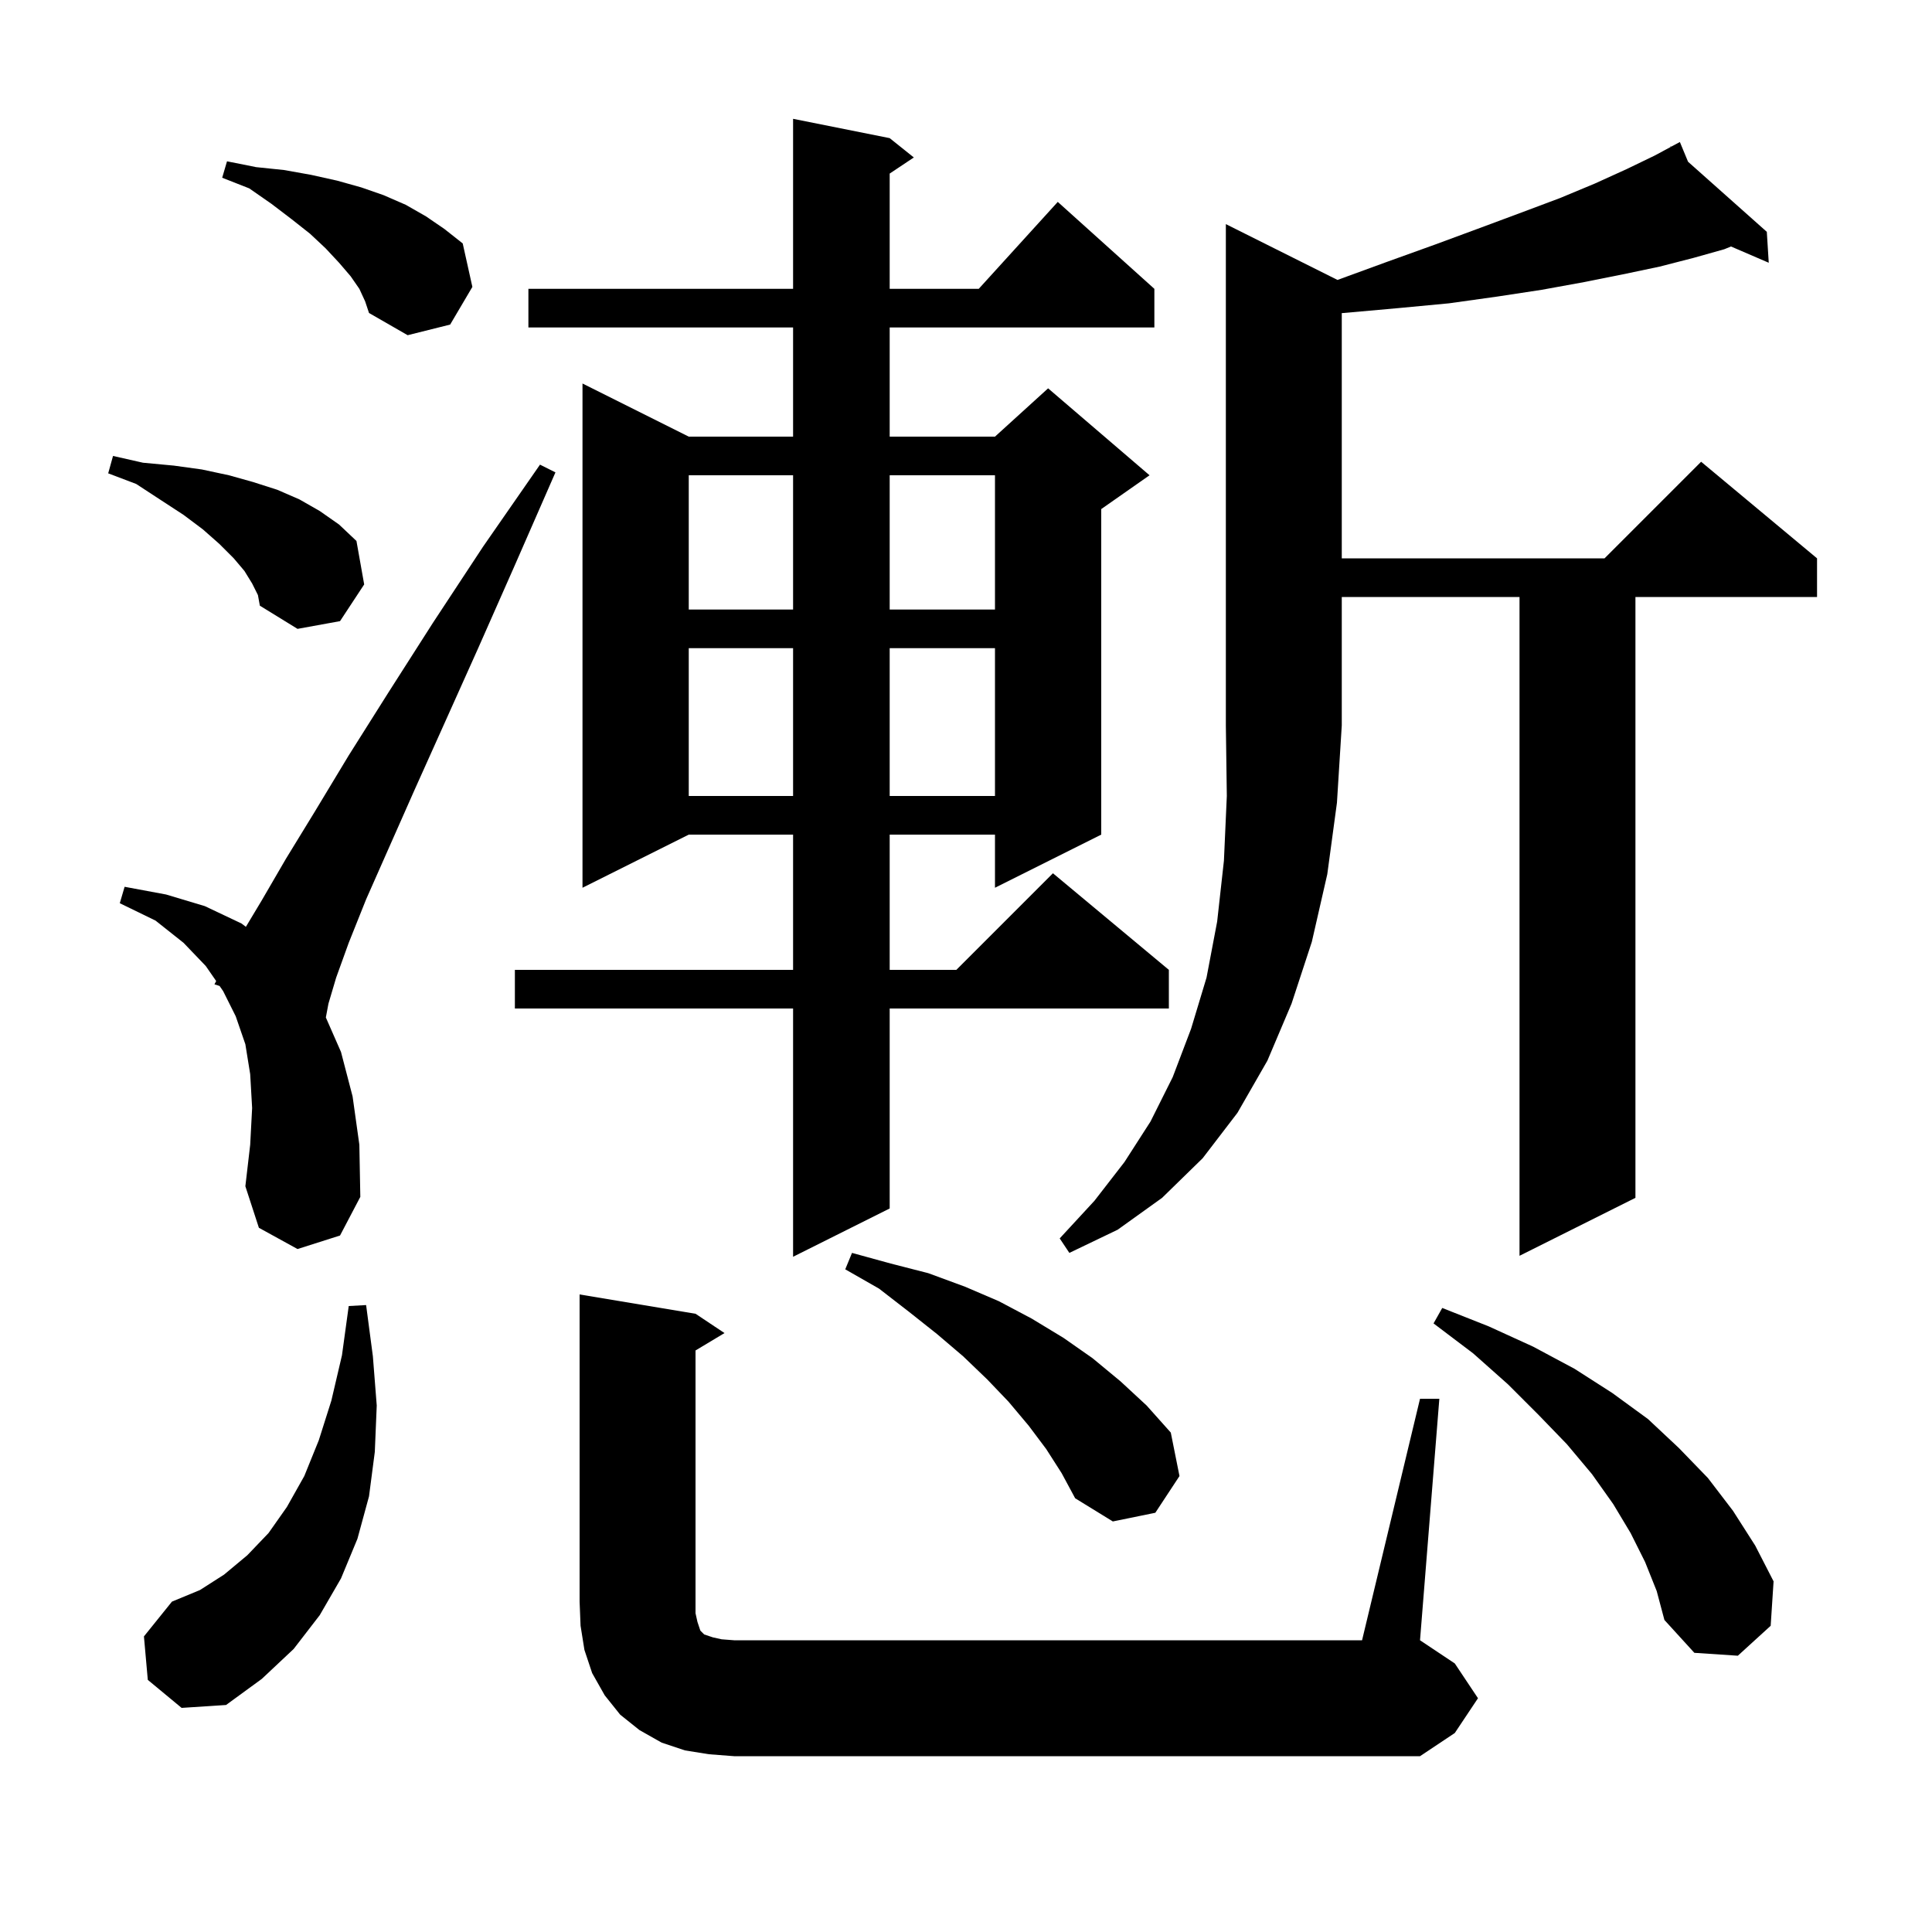 <svg xmlns="http://www.w3.org/2000/svg" xmlns:xlink="http://www.w3.org/1999/xlink" version="1.1" baseProfile="full" viewBox="0 0 200 200" width="200" height="200"><g fill="currentColor"><path d="M 147.0 144.8 L 149.0 144.8 L 147.0 169.8 L 150.6 172.2 L 153.0 175.8 L 150.6 179.4 L 147.0 181.8 L 76.0 181.8 L 73.4 181.6 L 70.9 181.2 L 68.5 180.4 L 66.2 179.1 L 64.2 177.5 L 62.6 175.5 L 61.3 173.2 L 60.5 170.8 L 60.1 168.3 L 60.0 165.8 L 60.0 134.0 L 72.0 136.0 L 75.0 138.0 L 72.0 139.8 L 72.0 167.0 L 72.2 167.9 L 72.5 168.8 L 72.9 169.2 L 73.8 169.5 L 74.7 169.7 L 76.0 169.8 L 141.0 169.8 Z M 15.3 173.9 L 14.9 169.4 L 17.8 165.8 L 20.7 164.6 L 23.2 163.0 L 25.6 161.0 L 27.8 158.7 L 29.7 156.0 L 31.5 152.8 L 33.0 149.1 L 34.3 145.0 L 35.4 140.3 L 36.1 135.2 L 37.9 135.1 L 38.6 140.4 L 39.0 145.5 L 38.8 150.3 L 38.2 154.9 L 37.0 159.3 L 35.3 163.4 L 33.1 167.2 L 30.4 170.7 L 27.1 173.8 L 23.4 176.5 L 18.8 176.8 Z M 170.3 161.7 L 168.8 158.7 L 167.0 155.7 L 164.8 152.6 L 162.2 149.5 L 159.3 146.5 L 156.1 143.3 L 152.5 140.1 L 148.4 137.0 L 149.3 135.4 L 154.1 137.3 L 158.7 139.4 L 163.0 141.7 L 166.9 144.2 L 170.6 146.9 L 173.8 149.9 L 176.8 153.0 L 179.4 156.4 L 181.7 160.0 L 183.6 163.7 L 183.3 168.3 L 179.9 171.4 L 175.4 171.1 L 172.3 167.7 L 171.5 164.7 Z M 108.3 150.0 L 106.5 147.6 L 104.4 145.1 L 102.2 142.8 L 99.7 140.4 L 97.0 138.1 L 94.1 135.8 L 91.0 133.4 L 87.5 131.4 L 88.2 129.7 L 92.2 130.8 L 96.1 131.8 L 99.9 133.2 L 103.4 134.7 L 106.8 136.5 L 110.1 138.5 L 113.1 140.6 L 116.0 143.0 L 118.7 145.5 L 121.2 148.3 L 122.1 152.8 L 119.6 156.6 L 115.2 157.5 L 111.3 155.1 L 109.9 152.5 Z M 92.1 14.3 L 94.6 16.3 L 92.1 17.967 L 92.1 29.9 L 101.318 29.9 L 109.5 20.9 L 119.5 29.9 L 119.5 33.9 L 92.1 33.9 L 92.1 45.2 L 103.0 45.2 L 108.5 40.2 L 119.0 49.2 L 114.0 52.7 L 114.0 86.4 L 103.0 91.9 L 103.0 86.4 L 92.1 86.4 L 92.1 100.4 L 99.0 100.4 L 109.0 90.4 L 121.0 100.4 L 121.0 104.4 L 92.1 104.4 L 92.1 125.1 L 82.1 130.1 L 82.1 104.4 L 53.3 104.4 L 53.3 100.4 L 82.1 100.4 L 82.1 86.4 L 71.3 86.4 L 60.3 91.9 L 60.3 39.7 L 71.3 45.2 L 82.1 45.2 L 82.1 33.9 L 54.7 33.9 L 54.7 29.9 L 82.1 29.9 L 82.1 12.3 Z M 138.458 28.979 L 143.6 27.1 L 148.6 25.3 L 153.2 23.6 L 157.5 22.0 L 161.5 20.5 L 165.1 19.0 L 168.4 17.5 L 171.3 16.1 L 172.957 15.208 L 172.9 15.1 L 172.997 15.186 L 173.9 14.7 L 174.747 16.744 L 182.9 24.0 L 183.1 27.2 L 179.192 25.517 L 178.5 25.8 L 175.3 26.7 L 171.8 27.6 L 168.0 28.4 L 164.0 29.2 L 159.6 30.0 L 155.0 30.7 L 150.0 31.4 L 144.7 31.9 L 139.1 32.4 L 138.9 32.413 L 138.9 57.8 L 166.1 57.8 L 176.1 47.8 L 188.1 57.8 L 188.1 61.8 L 169.3 61.8 L 169.3 124.0 L 157.3 130.0 L 157.3 61.8 L 138.9 61.8 L 138.9 75.1 L 138.4 83.1 L 137.4 90.5 L 135.8 97.5 L 133.7 103.9 L 131.2 109.8 L 128.1 115.2 L 124.5 119.9 L 120.3 124.0 L 115.7 127.3 L 110.7 129.7 L 109.7 128.2 L 113.3 124.3 L 116.4 120.3 L 119.1 116.1 L 121.4 111.5 L 123.3 106.5 L 124.9 101.2 L 126.0 95.4 L 126.7 89.1 L 127.0 82.4 L 126.9 75.1 L 126.9 23.2 Z M 30.8 129.3 L 26.8 127.1 L 25.4 122.8 L 25.9 118.5 L 26.1 114.7 L 25.9 111.2 L 25.4 108.1 L 24.4 105.2 L 23.1 102.6 L 22.73 102.066 L 22.2 101.9 L 22.379 101.558 L 21.3 100.0 L 19.0 97.6 L 16.1 95.3 L 12.4 93.5 L 12.9 91.8 L 17.2 92.6 L 21.2 93.8 L 25.0 95.6 L 25.454 95.944 L 27.1 93.2 L 29.6 88.9 L 32.6 84.0 L 36.1 78.2 L 40.2 71.7 L 44.8 64.5 L 50.0 56.6 L 55.9 48.1 L 57.5 48.9 L 53.3 58.5 L 49.5 67.1 L 46.0 74.9 L 42.9 81.8 L 40.2 87.9 L 37.9 93.1 L 36.1 97.6 L 34.8 101.2 L 34.0 103.9 L 33.732 105.329 L 35.3 108.9 L 36.5 113.5 L 37.2 118.5 L 37.3 123.9 L 35.2 127.9 Z M 71.3 67.1 L 71.3 82.4 L 82.1 82.4 L 82.1 67.1 Z M 92.1 67.1 L 92.1 82.4 L 103.0 82.4 L 103.0 67.1 Z M 26.1 60.4 L 25.3 59.1 L 24.2 57.8 L 22.7 56.3 L 21.0 54.8 L 19.0 53.3 L 16.7 51.8 L 14.1 50.1 L 11.2 49.0 L 11.7 47.2 L 14.8 47.9 L 18.0 48.2 L 20.9 48.6 L 23.7 49.2 L 26.2 49.9 L 28.7 50.7 L 31.0 51.7 L 33.1 52.9 L 35.1 54.3 L 36.9 56.0 L 37.7 60.5 L 35.2 64.3 L 30.8 65.1 L 26.9 62.7 L 26.7 61.6 Z M 71.3 49.2 L 71.3 63.1 L 82.1 63.1 L 82.1 49.2 Z M 92.1 49.2 L 92.1 63.1 L 103.0 63.1 L 103.0 49.2 Z M 37.2 29.9 L 36.3 28.6 L 35.1 27.2 L 33.7 25.7 L 32.1 24.2 L 30.2 22.7 L 28.1 21.1 L 25.8 19.5 L 23.0 18.4 L 23.5 16.7 L 26.5 17.3 L 29.4 17.6 L 32.2 18.1 L 34.9 18.7 L 37.4 19.4 L 39.7 20.2 L 42.0 21.2 L 44.1 22.4 L 46.0 23.7 L 47.9 25.2 L 48.9 29.7 L 46.6 33.6 L 42.2 34.7 L 38.2 32.4 L 37.8 31.2 Z "/></g></svg>